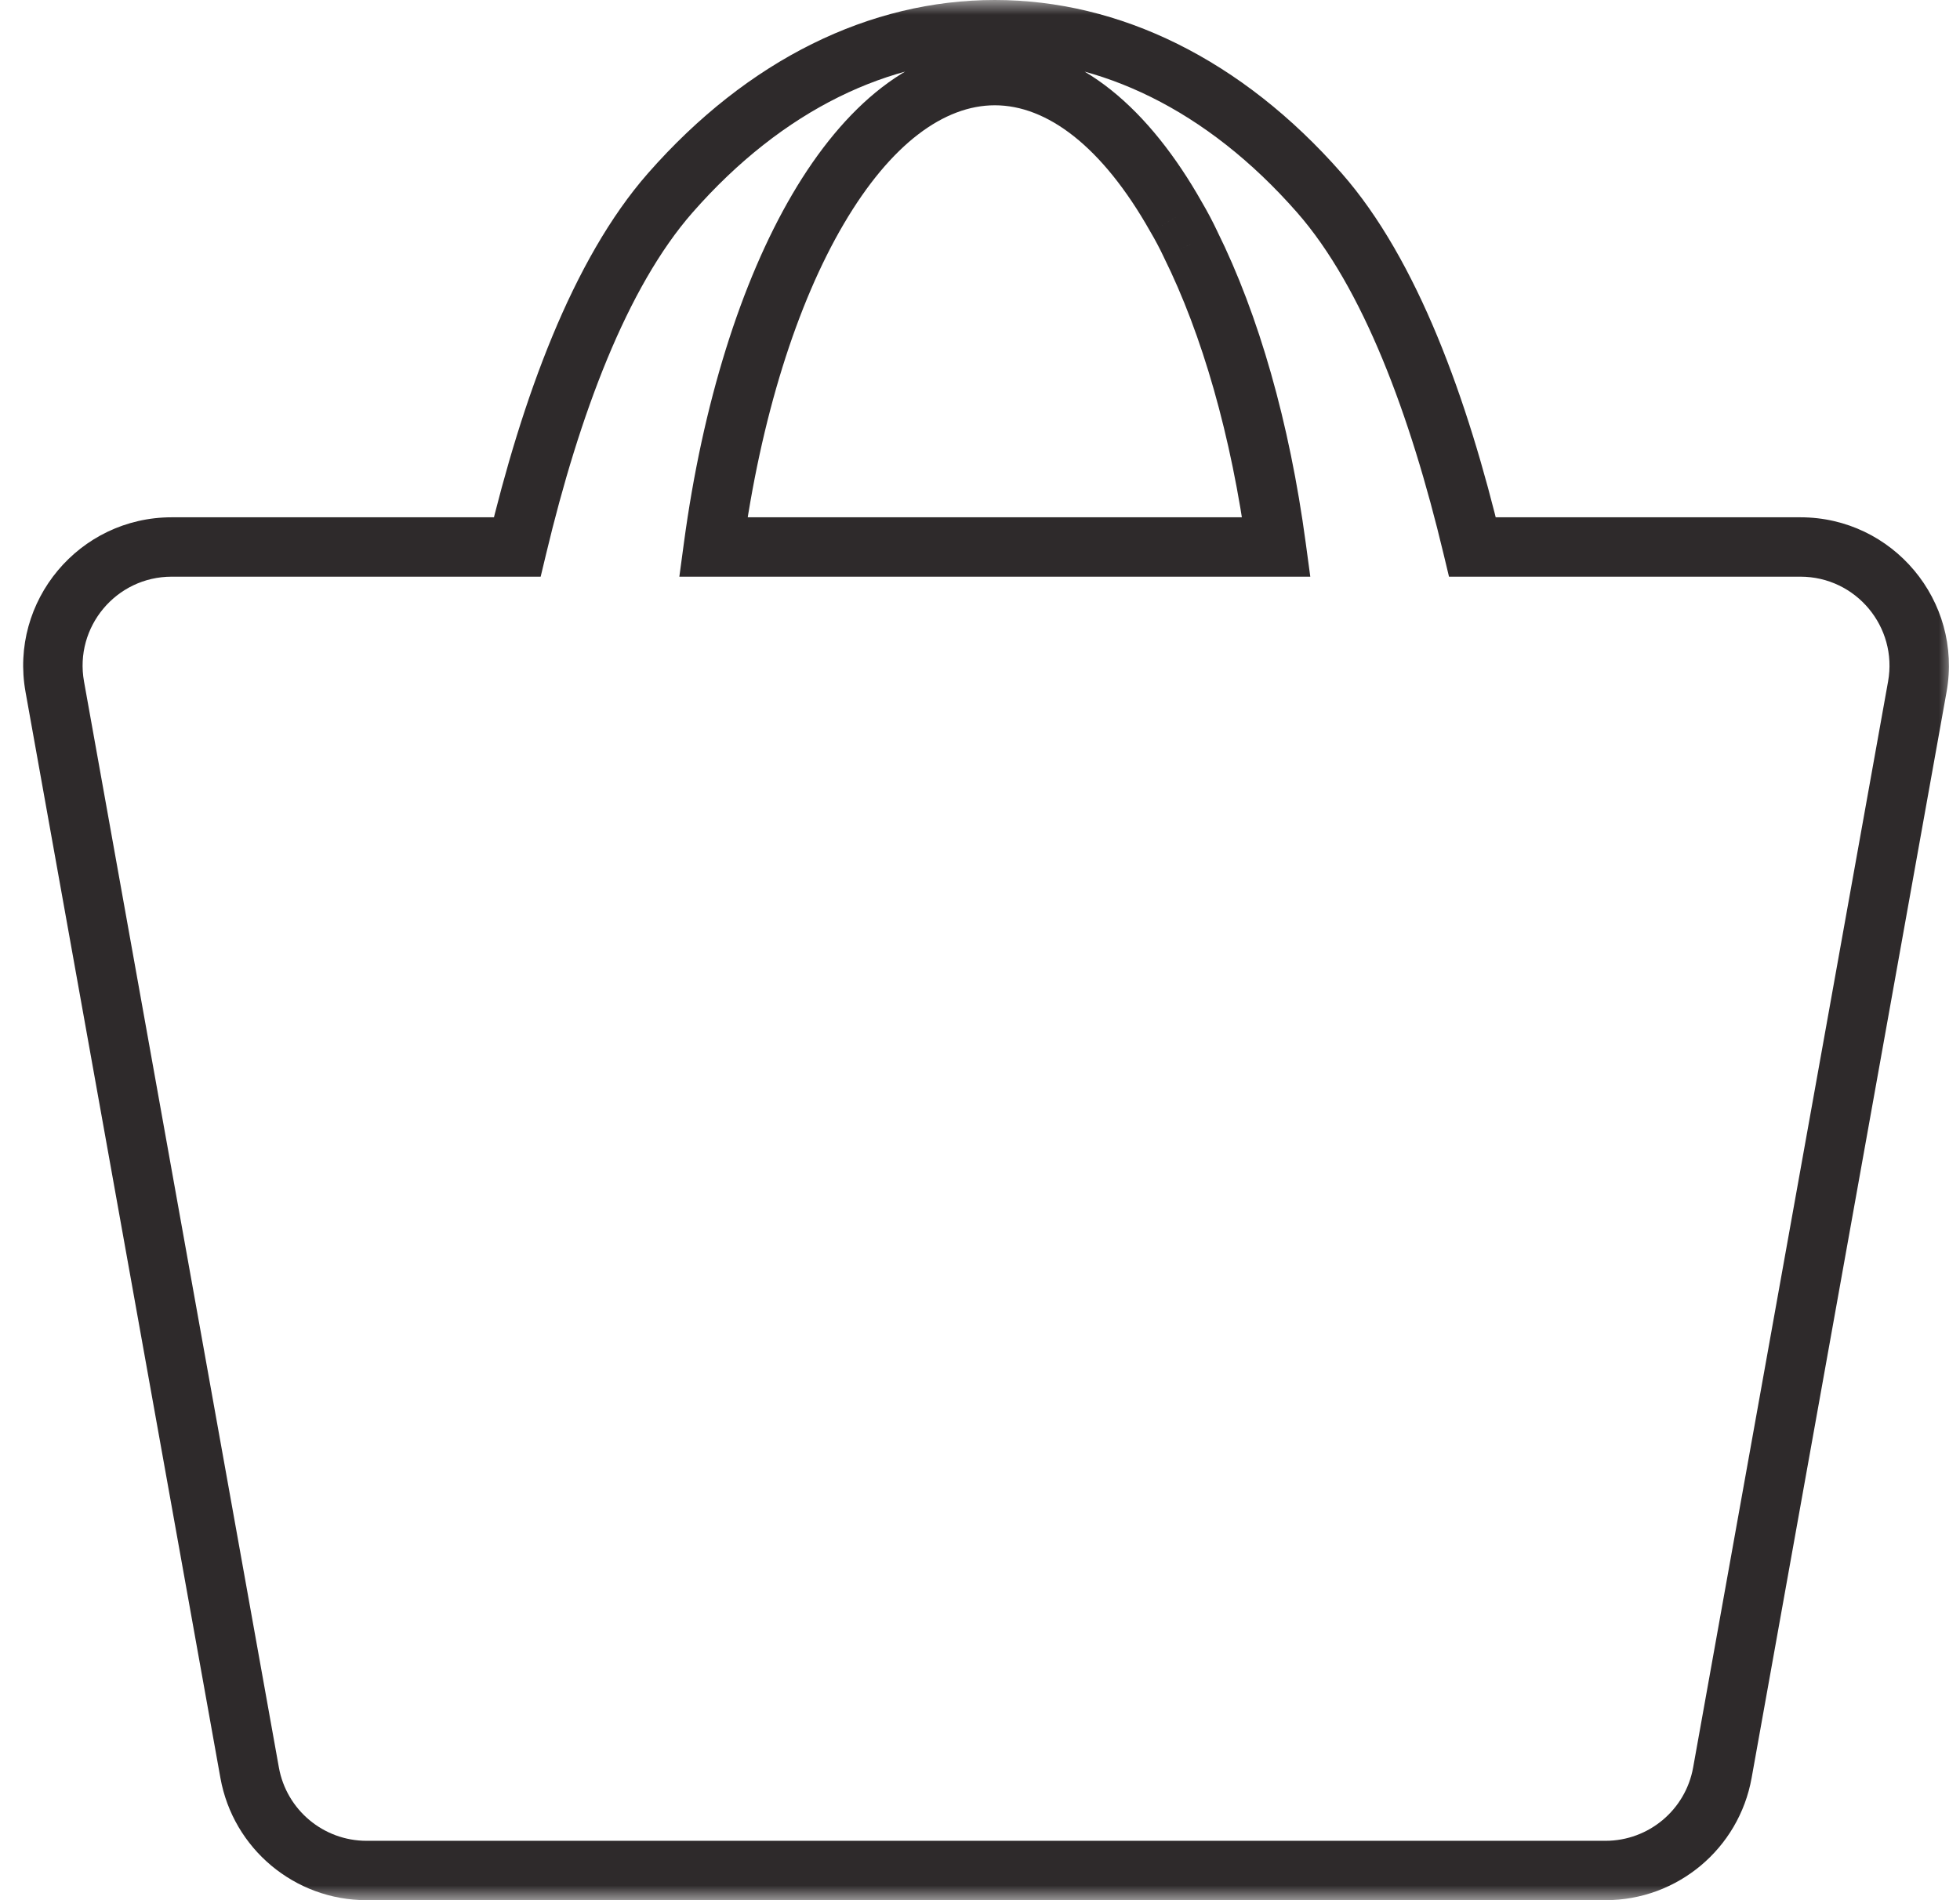 <svg xmlns="http://www.w3.org/2000/svg" fill="none" viewBox="0 0 66 64" height="64" width="66">
<mask fill="black" height="64" width="66" y="0" x="-0.22" maskUnits="userSpaceOnUse" id="path-1-outside-1_30074_15340">
<rect height="64" width="66" x="-0.22" fill="white"></rect>
<path d="M44.428 6.497C37.999 -0.832 29 -0.832 22.571 6.497C20.185 9.216 18.544 13.711 17.417 18.423H5.781C3.29 18.423 1.404 20.677 1.844 23.13L8.407 59.706C8.749 61.613 10.407 63 12.344 63H54.062C55.998 63 57.657 61.613 57.999 59.706L64.563 23.13C65.003 20.677 63.117 18.423 60.626 18.423H49.582C48.456 13.711 46.814 9.216 44.428 6.497ZM42.978 18.423C42.442 14.442 41.43 10.93 40.091 8.229C39.941 7.91 39.779 7.603 39.605 7.309C37.923 4.325 35.803 2.546 33.499 2.546C29.033 2.546 25.257 9.233 24.02 18.423H42.978Z" clip-rule="evenodd" fill-rule="evenodd"></path>
</mask>
<path mask="url(#path-1-outside-1_30074_15340)" fill="#2E2A2B" d="M22.571 6.497L21.819 5.837L22.571 6.497ZM44.428 6.497L43.677 7.156H43.677L44.428 6.497ZM17.417 18.423V19.423H18.206L18.39 18.656L17.417 18.423ZM1.844 23.13L2.829 22.953L1.844 23.13ZM8.407 59.706L9.391 59.53L8.407 59.706ZM57.999 59.706L58.983 59.883L57.999 59.706ZM64.563 23.13L65.547 23.307V23.307L64.563 23.13ZM49.582 18.423L48.609 18.656L48.793 19.423H49.582V18.423ZM42.978 18.423V19.423H44.122L43.969 18.29L42.978 18.423ZM40.091 8.229L39.187 8.655L39.191 8.664L39.195 8.673L40.091 8.229ZM39.605 7.309L38.734 7.8L38.739 7.809L38.744 7.817L39.605 7.309ZM24.02 18.423L23.029 18.29L22.876 19.423H24.02V18.423ZM23.322 7.156C26.382 3.668 29.979 2 33.499 2C37.02 2 40.617 3.668 43.677 7.156L45.18 5.837C41.811 1.996 37.694 0 33.499 0C29.305 0 25.188 1.996 21.819 5.837L23.322 7.156ZM18.39 18.656C19.51 13.969 21.108 9.681 23.322 7.156L21.819 5.837C19.262 8.752 17.577 13.454 16.444 18.191L18.39 18.656ZM5.781 19.423H17.417V17.423H5.781V19.423ZM2.829 22.953C2.499 21.114 3.913 19.423 5.781 19.423V17.423C2.667 17.423 0.31 20.241 0.86 23.306L2.829 22.953ZM9.391 59.53L2.829 22.953L0.86 23.306L7.422 59.883L9.391 59.53ZM12.344 62C10.891 62 9.648 60.959 9.391 59.53L7.422 59.883C7.85 62.266 9.923 64 12.344 64V62ZM54.062 62H12.344V64H54.062V62ZM57.014 59.53C56.758 60.959 55.514 62 54.062 62V64C56.482 64 58.555 62.266 58.983 59.883L57.014 59.53ZM63.578 22.953L57.014 59.53L58.983 59.883L65.547 23.307L63.578 22.953ZM60.626 19.423C62.495 19.423 63.908 21.114 63.578 22.953L65.547 23.307C66.097 20.241 63.74 17.423 60.626 17.423V19.423ZM49.582 19.423H60.626V17.423H49.582V19.423ZM43.677 7.156C45.891 9.681 47.489 13.969 48.609 18.656L50.555 18.191C49.422 13.454 47.737 8.752 45.18 5.837L43.677 7.156ZM43.969 18.29C43.423 14.229 42.386 10.607 40.987 7.785L39.195 8.673C40.474 11.254 41.462 14.655 41.987 18.557L43.969 18.29ZM40.996 7.802C40.833 7.456 40.656 7.122 40.467 6.801L38.744 7.817C38.901 8.083 39.049 8.363 39.187 8.655L40.996 7.802ZM40.477 6.818C38.738 3.735 36.357 1.546 33.499 1.546V3.546C35.249 3.546 37.108 4.915 38.734 7.8L40.477 6.818ZM33.499 1.546C30.728 1.546 28.405 3.607 26.686 6.532C24.943 9.5 23.659 13.607 23.029 18.29L25.011 18.557C25.618 14.049 26.841 10.218 28.411 7.545C30.006 4.829 31.804 3.546 33.499 3.546V1.546ZM24.02 19.423H42.978V17.423H24.02V19.423Z"></path>
</svg>
